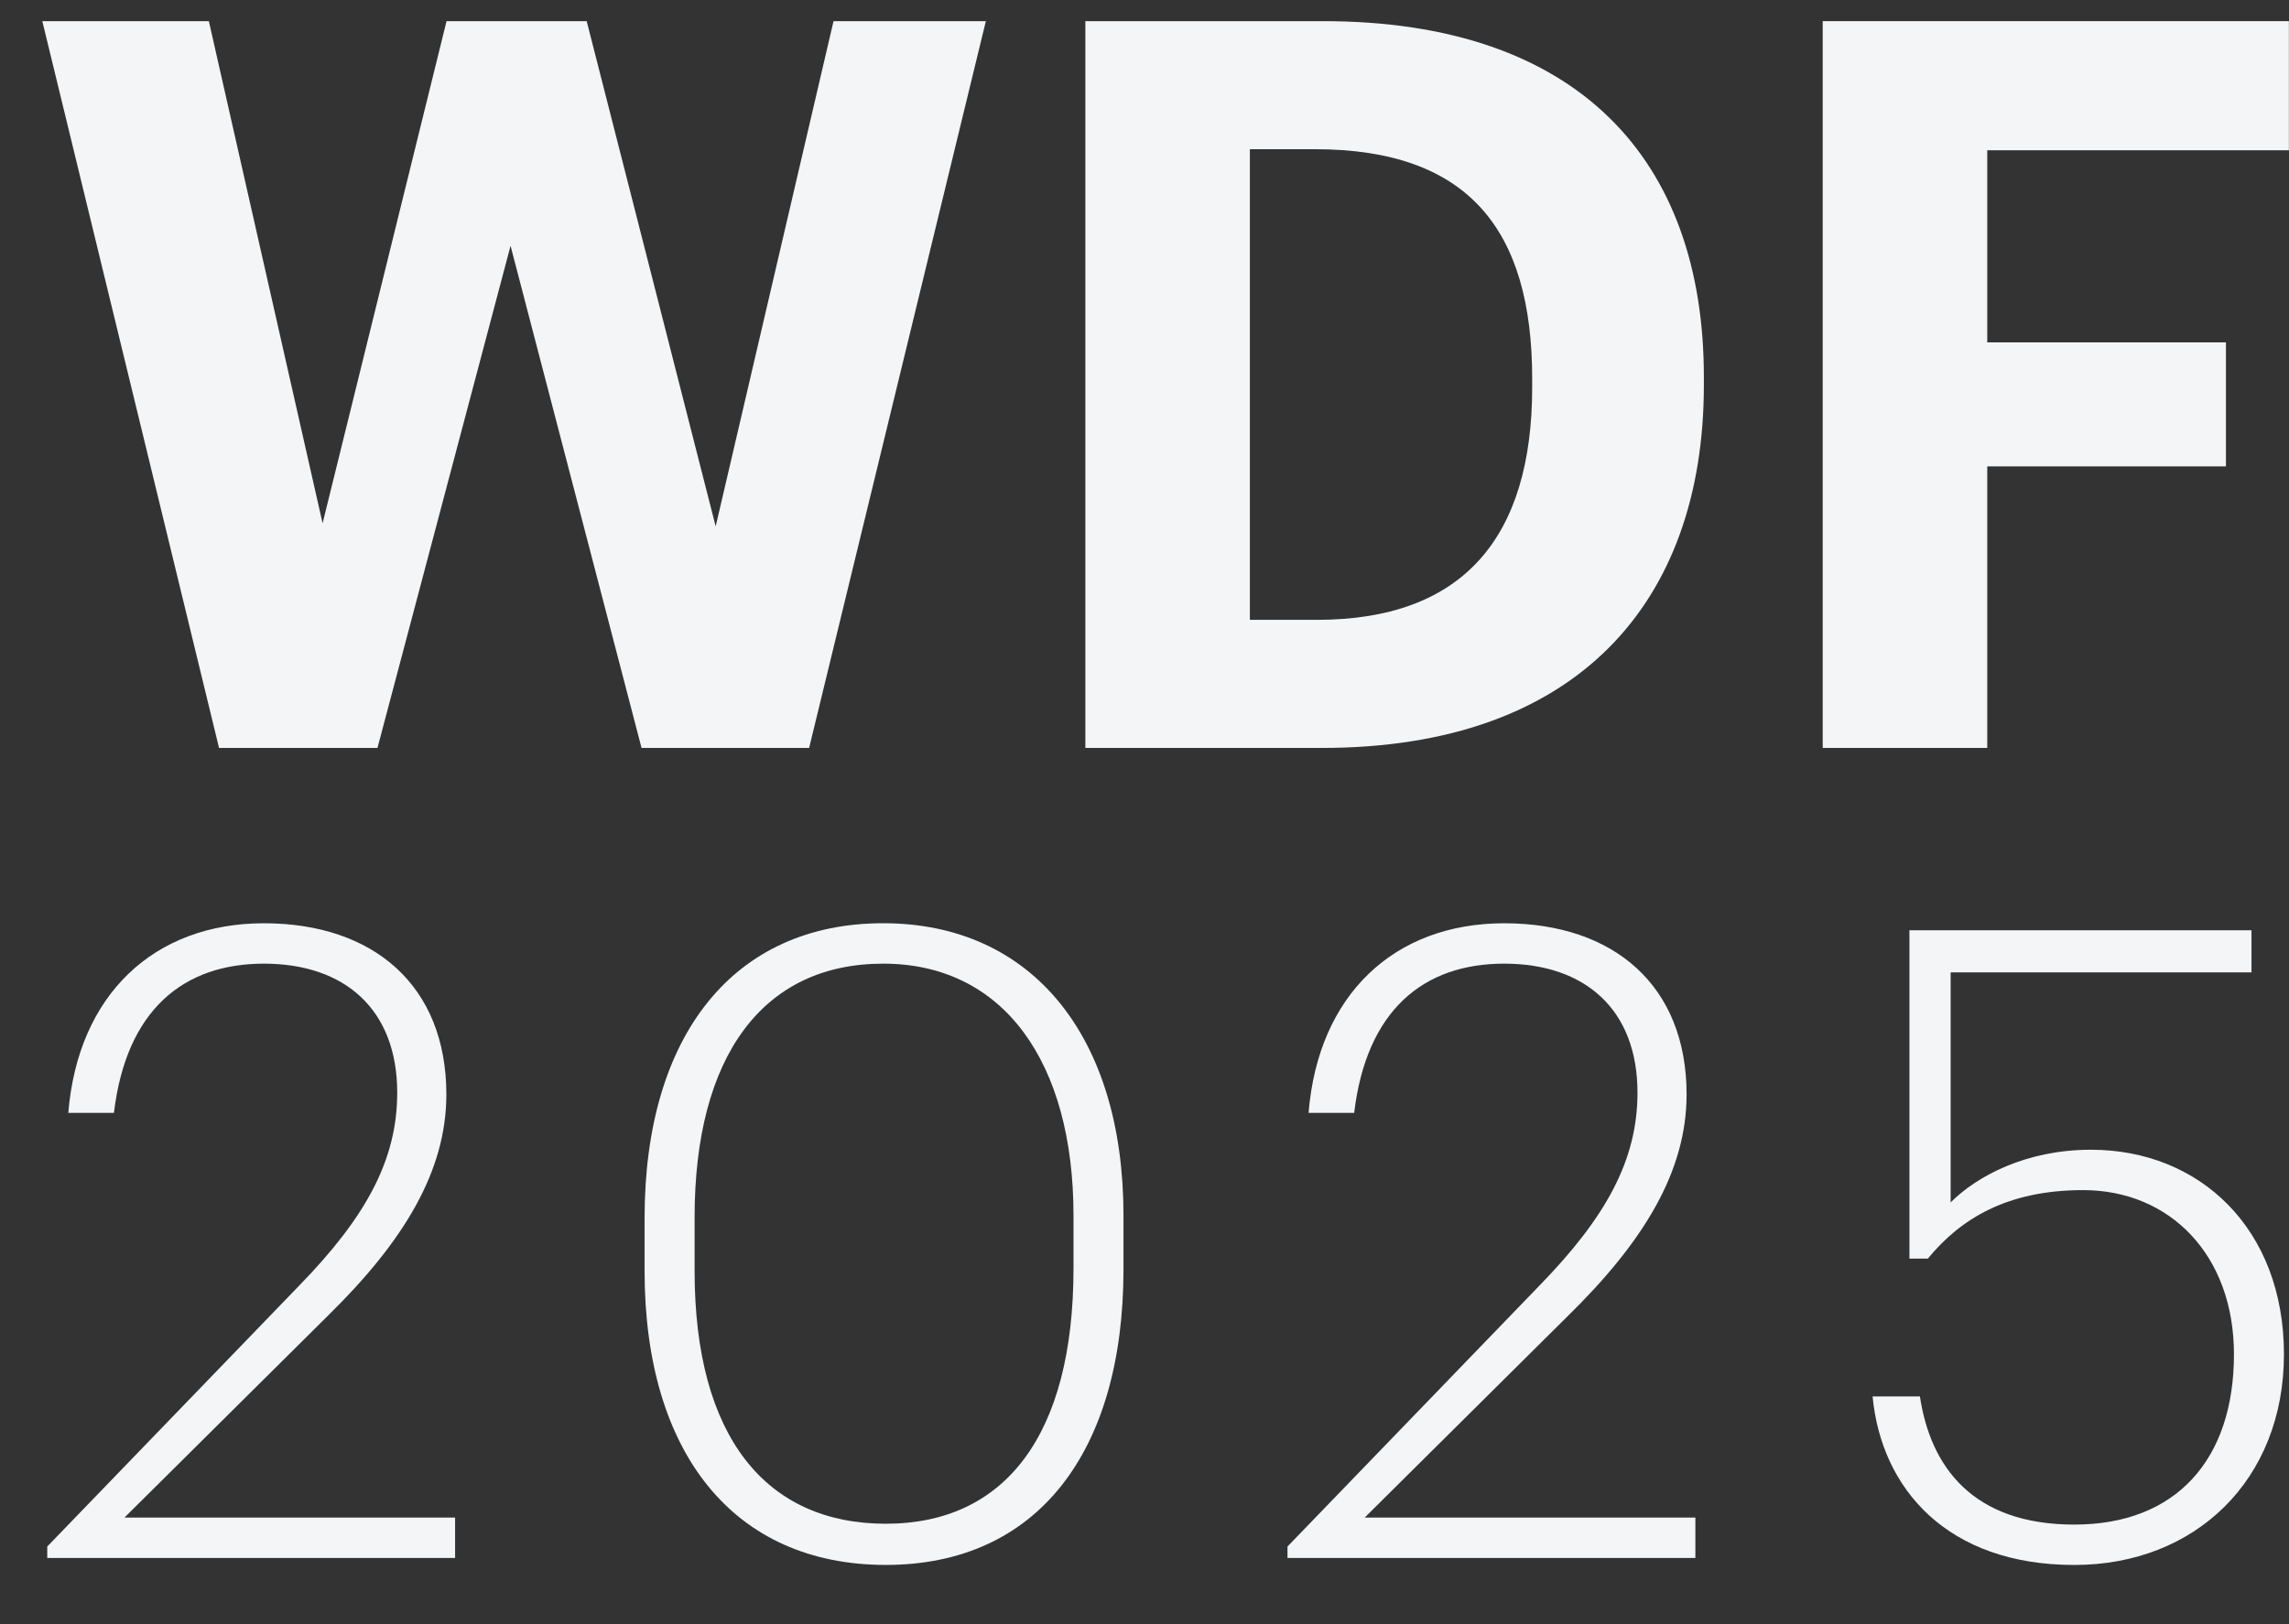 <svg width="62" height="44" viewBox="0 0 62 44" fill="none" xmlns="http://www.w3.org/2000/svg">
<rect x="0" y="0" width="62" height="44" fill="#333333" stroke="none"/>
<path d="M1.146 0.573H5.657L8.738 14.176L12.095 0.573H15.891L19.385 14.259L22.577 0.573H26.703L21.916 20.262H17.377L13.829 6.659L10.224 20.262H5.933L1.146 0.573H1.146Z" fill="#F3F5F6"/>
<path d="M29.398 0.573H35.835C42.74 0.573 46.151 4.318 46.151 10.211V10.431C46.151 16.324 42.713 20.262 35.808 20.262H29.398V0.573H29.398ZM35.669 16.792C39.631 16.792 41.501 14.562 41.501 10.486V10.265C41.501 6.217 39.768 4.042 35.614 4.042H33.854V16.791H35.669V16.792Z" fill="#F3F5F6"/>
<path d="M49.37 0.573H61.997V4.071H53.827V9.275H60.292V12.634H53.827V20.262H49.37V0.573Z" fill="#F3F5F6"/>
<path d="M1.28 41.896L8.099 34.833C9.904 32.979 10.759 31.432 10.759 29.601C10.759 27.342 9.334 26.106 7.148 26.106C4.963 26.106 3.418 27.366 3.086 30.149H1.85C2.112 26.938 4.179 25.012 7.148 25.012C10.118 25.012 12.09 26.7 12.09 29.649C12.09 31.718 10.95 33.621 8.859 35.666L3.371 41.112H12.327V42.206H1.28V41.897V41.896Z" fill="#F3F5F6"/>
<path d="M17.459 34.429V33.002C17.459 28.032 19.883 25.011 23.921 25.011C27.96 25.011 30.431 28.079 30.431 32.93V34.381C30.431 39.328 28.103 42.395 23.993 42.395C19.883 42.395 17.459 39.375 17.459 34.428V34.429ZM29.077 34.358V32.931C29.077 28.769 27.177 26.106 23.922 26.106C20.667 26.106 18.814 28.603 18.814 32.979V34.429C18.814 38.948 20.762 41.279 23.993 41.279C27.224 41.279 29.077 38.877 29.077 34.359V34.358Z" fill="#F3F5F6"/>
<path d="M34.873 41.896L41.692 34.833C43.498 32.979 44.353 31.432 44.353 29.601C44.353 27.342 42.927 26.106 40.742 26.106C38.556 26.106 37.012 27.366 36.679 30.149H35.444C35.705 26.938 37.772 25.012 40.742 25.012C43.711 25.012 45.683 26.7 45.683 29.649C45.683 31.718 44.543 33.621 42.452 35.666L36.964 41.112H45.921V42.206H34.873V41.897V41.896Z" fill="#F3F5F6"/>
<path d="M50.72 37.83H52.003C52.288 39.732 53.429 41.302 56.185 41.302C58.941 41.302 60.509 39.542 60.509 36.688C60.509 34.001 58.775 32.241 56.423 32.241C54.356 32.241 53.097 33.026 52.218 34.096H51.719V25.202H60.984V26.343H52.835V32.574C53.547 31.861 54.878 31.147 56.636 31.147C59.582 31.147 61.863 33.287 61.863 36.688C61.863 40.089 59.464 42.396 56.185 42.396C52.74 42.396 50.958 40.327 50.721 37.83H50.72Z" fill="#F3F5F6"/>
</svg>
